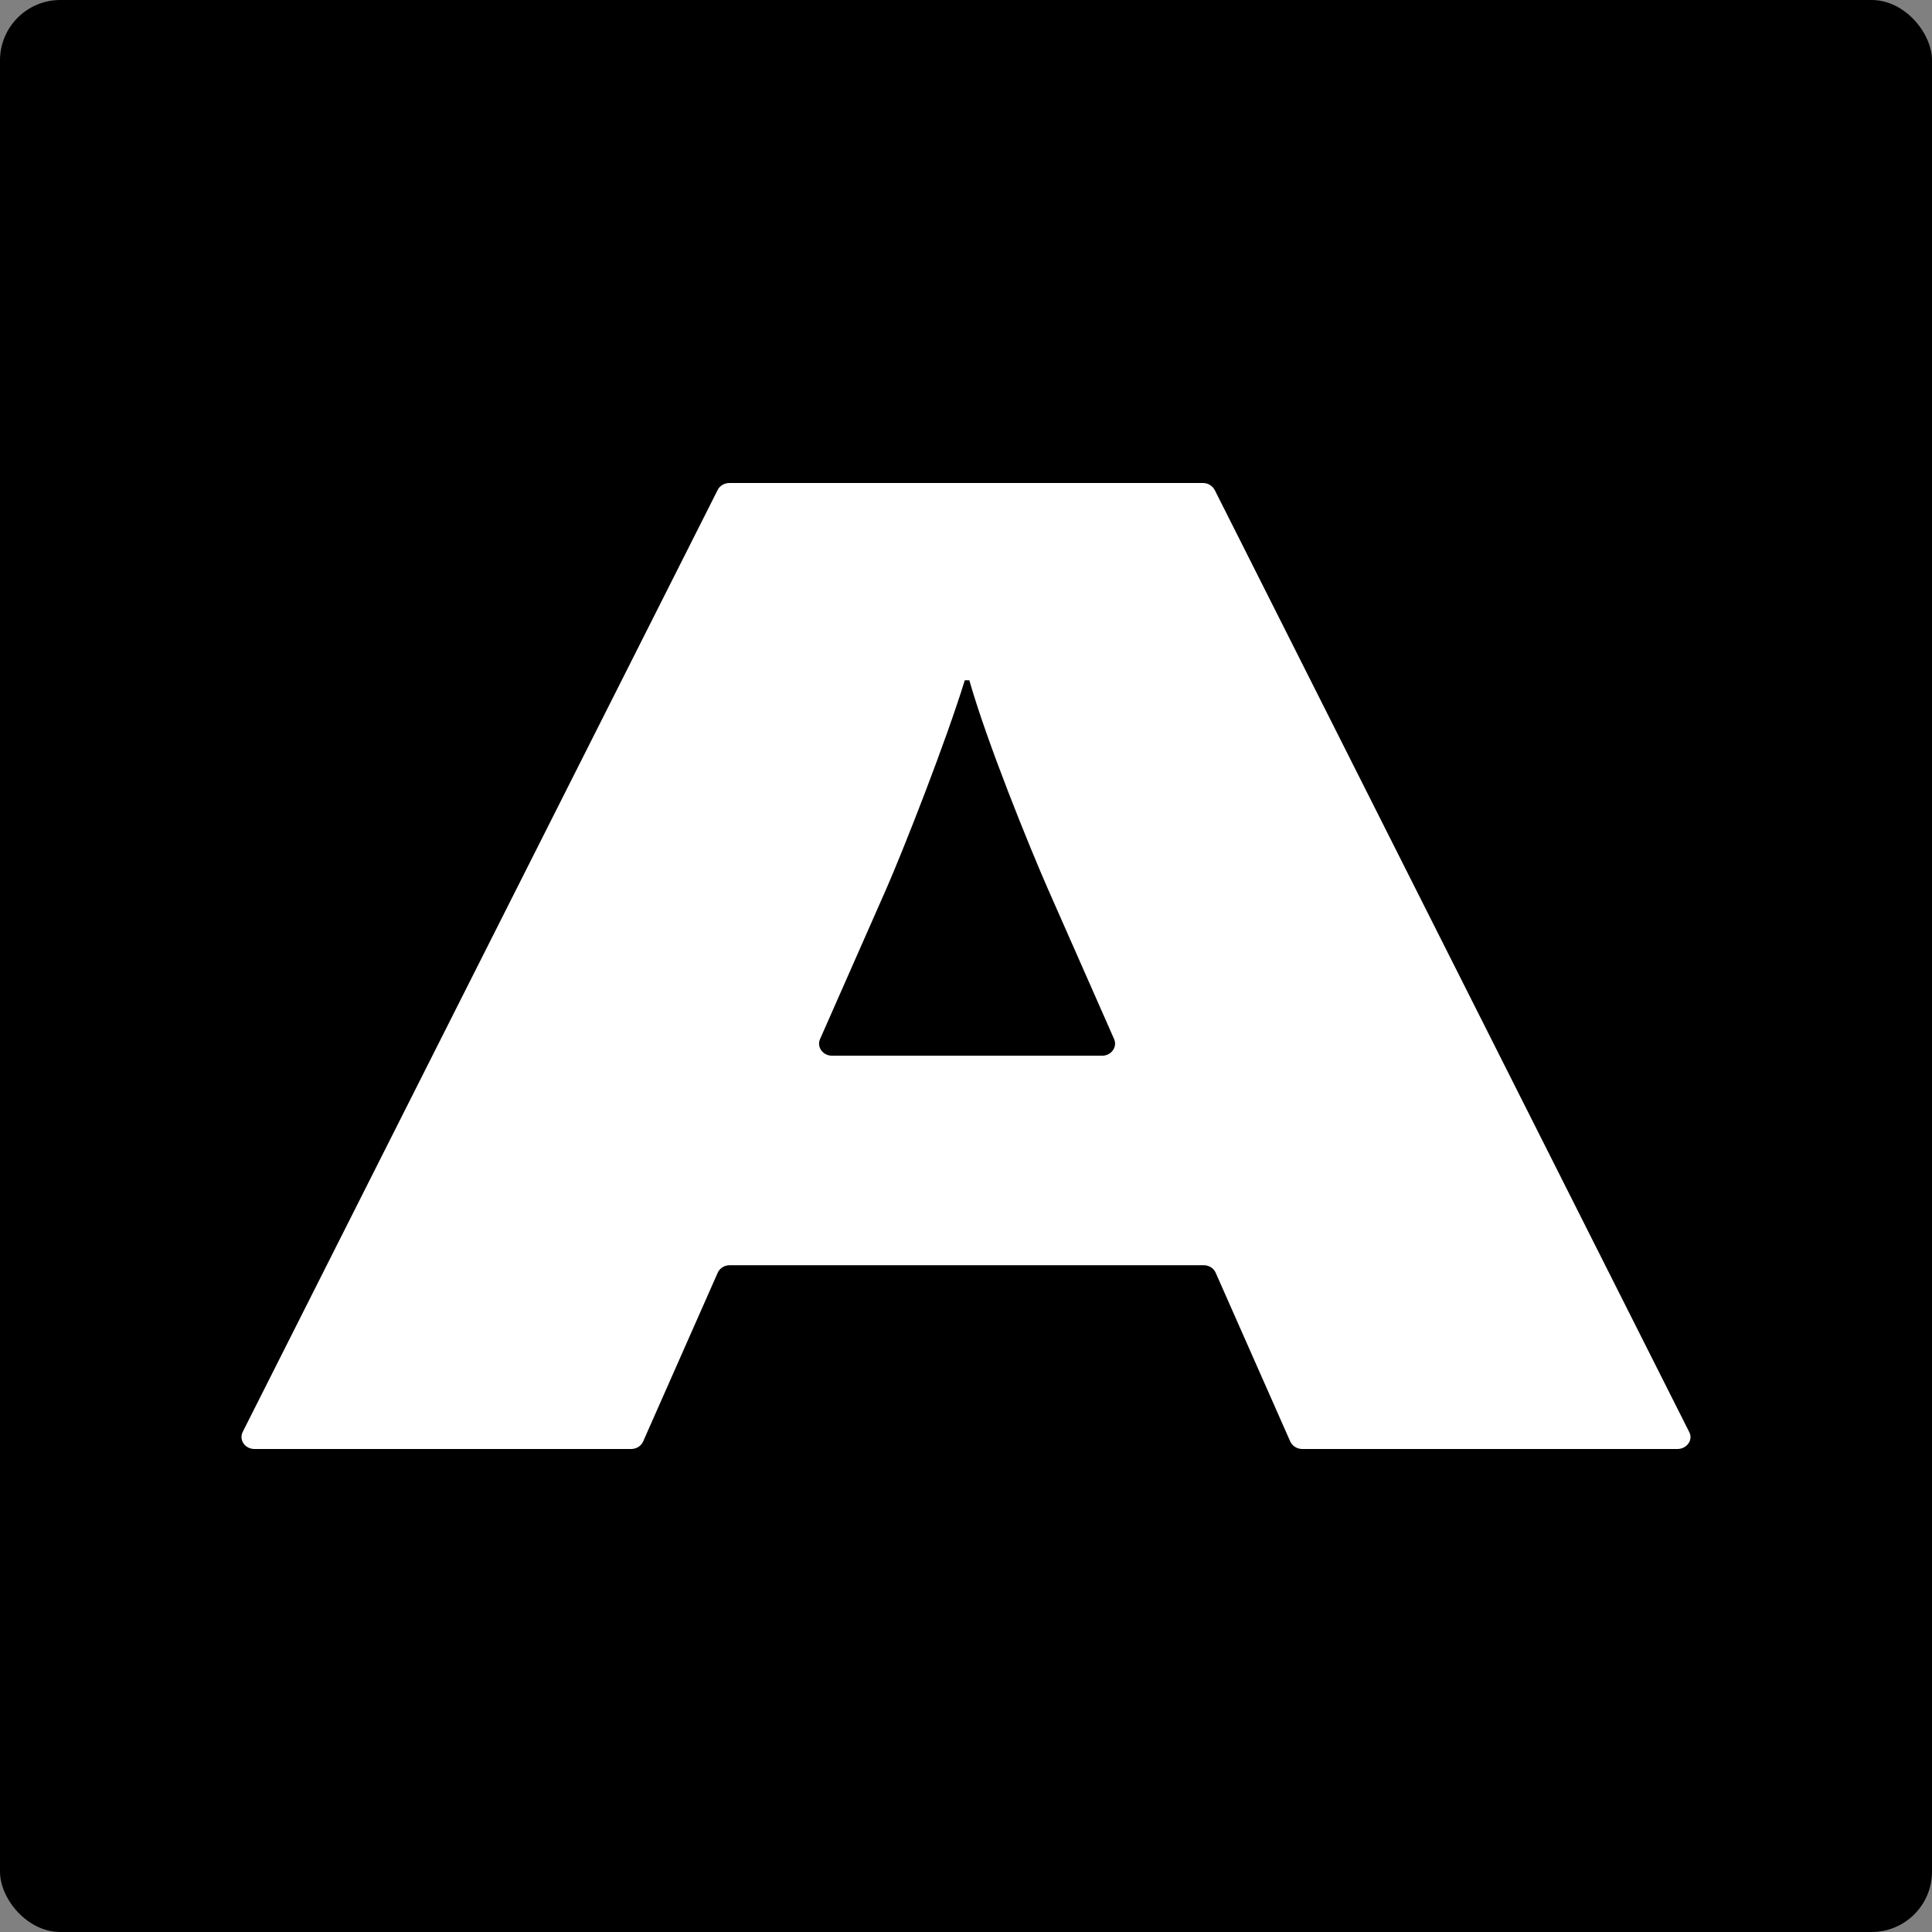 <svg xmlns="http://www.w3.org/2000/svg" fill="none" viewBox="0 0 32 32" height="32" width="32">
<rect x="0" y="0" width="32" height="32" fill="#808080" stroke="none"/>
<g clip-path="url(#clip0_187_2581)">
<rect fill="black" rx="1" height="32" width="32"></rect>
<path fill="white" d="M20.119 8.115C20.082 8.046 20.007 8 19.924 8H12.082C11.999 8 11.92 8.046 11.887 8.115L4.02 23.717C3.954 23.851 4.058 24 4.216 24H10.453C10.541 24 10.62 23.95 10.653 23.874L11.887 21.082C11.92 21.005 11.999 20.956 12.087 20.956H19.937C20.024 20.956 20.103 21.005 20.136 21.082L21.37 23.874C21.404 23.95 21.483 24 21.57 24H27.783C27.941 24 28.049 23.847 27.978 23.717L20.119 8.115ZM18.245 17.486H13.782C13.628 17.486 13.524 17.34 13.583 17.21L14.684 14.713C14.979 14.035 15.661 12.301 15.98 11.267H16.055C16.35 12.305 17.057 14.039 17.352 14.713L18.453 17.21C18.511 17.34 18.407 17.486 18.254 17.486H18.245Z"></path>
</g>
<defs>
<clipPath id="clip0_187_2581">
<rect fill="white" height="32" width="32"></rect>
</clipPath>
</defs>
</svg>
